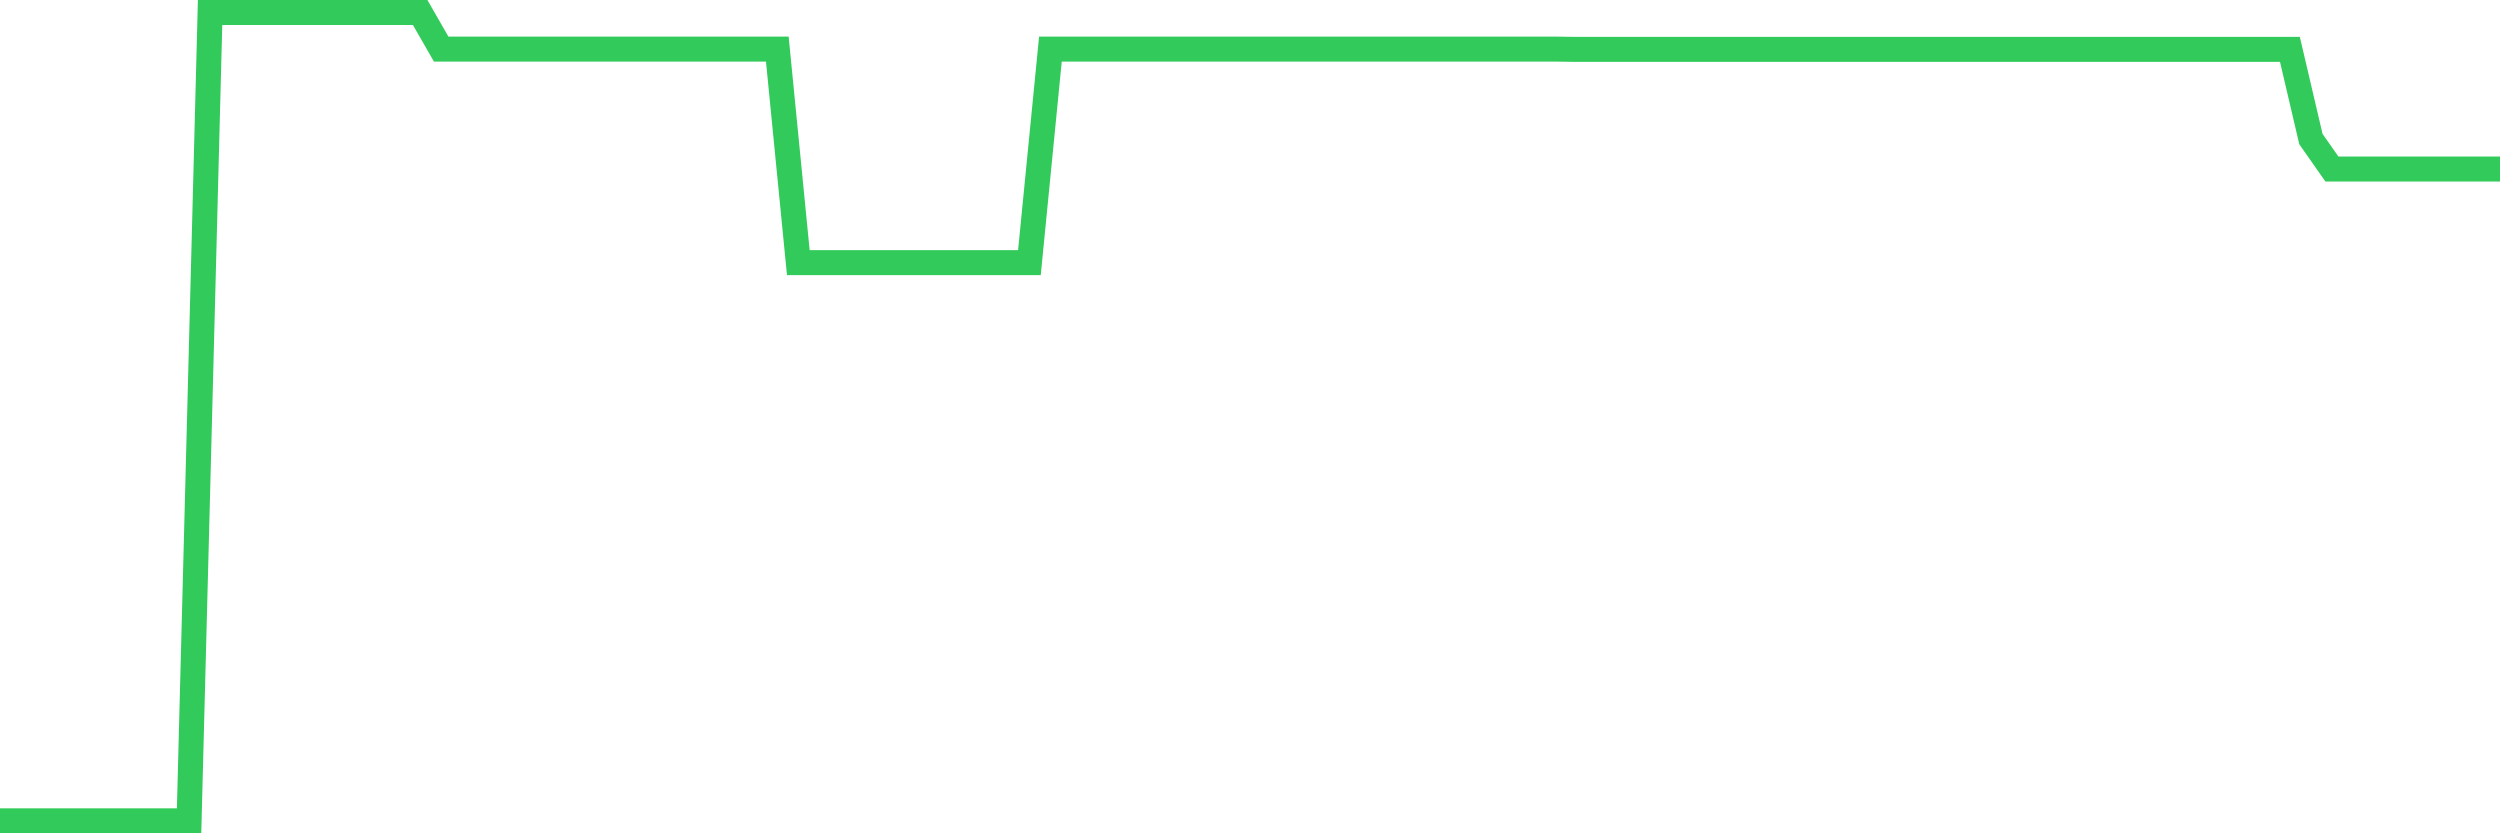 <svg
  xmlns="http://www.w3.org/2000/svg"
  xmlns:xlink="http://www.w3.org/1999/xlink"
  width="120"
  height="40"
  viewBox="0 0 120 40"
  preserveAspectRatio="none"
>
  <polyline
    points="0,39.4 1.008,39.4 2.017,39.4 3.025,39.4 4.034,39.4 5.042,39.4 6.05,39.4 7.059,39.4 8.067,39.4 9.076,39.4 10.084,0.6 11.092,0.6 12.101,0.6 13.109,0.6 14.118,0.6 15.126,0.6 16.134,0.6 17.143,0.6 18.151,0.6 19.16,0.6 20.168,0.6 21.176,2.356 22.185,2.356 23.193,2.356 24.202,2.356 25.21,2.356 26.218,2.356 27.227,2.356 28.235,2.356 29.244,2.356 30.252,2.356 31.261,2.356 32.269,2.356 33.277,2.356 34.286,2.356 35.294,2.356 36.303,2.356 37.311,2.356 38.319,12.607 39.328,12.607 40.336,12.607 41.345,12.607 42.353,12.607 43.361,12.607 44.37,12.607 45.378,12.607 46.387,12.607 47.395,12.607 48.403,12.607 49.412,12.607 50.42,2.356 51.429,2.356 52.437,2.356 53.445,2.356 54.454,2.356 55.462,2.356 56.471,2.356 57.479,2.356 58.487,2.356 59.496,2.356 60.504,2.356 61.513,2.356 62.521,2.356 63.529,2.356 64.538,2.356 65.546,2.356 66.555,2.356 67.563,2.356 68.571,2.356 69.58,2.356 70.588,2.356 71.597,2.356 72.605,2.356 73.613,2.356 74.622,2.356 75.63,2.371 76.639,2.371 77.647,2.371 78.655,2.371 79.664,2.371 80.672,2.371 81.681,2.371 82.689,2.371 83.697,2.371 84.706,2.371 85.714,2.371 86.723,2.371 87.731,2.371 88.739,2.371 89.748,2.371 90.756,2.371 91.765,2.371 92.773,2.371 93.782,2.371 94.79,2.371 95.798,2.371 96.807,2.371 97.815,2.371 98.824,2.371 99.832,2.371 100.84,2.371 101.849,2.371 102.857,2.371 103.866,2.371 104.874,2.371 105.882,2.371 106.891,2.371 107.899,2.371 108.908,2.371 109.916,2.371 110.924,6.676 111.933,8.115 112.941,8.115 113.95,8.115 114.958,8.115 115.966,8.115 116.975,8.115 117.983,8.115 118.992,8.115 120,8.115"
    fill="none"
    stroke="#32ca5b"
    stroke-width="1.2"
  >
  </polyline>
</svg>